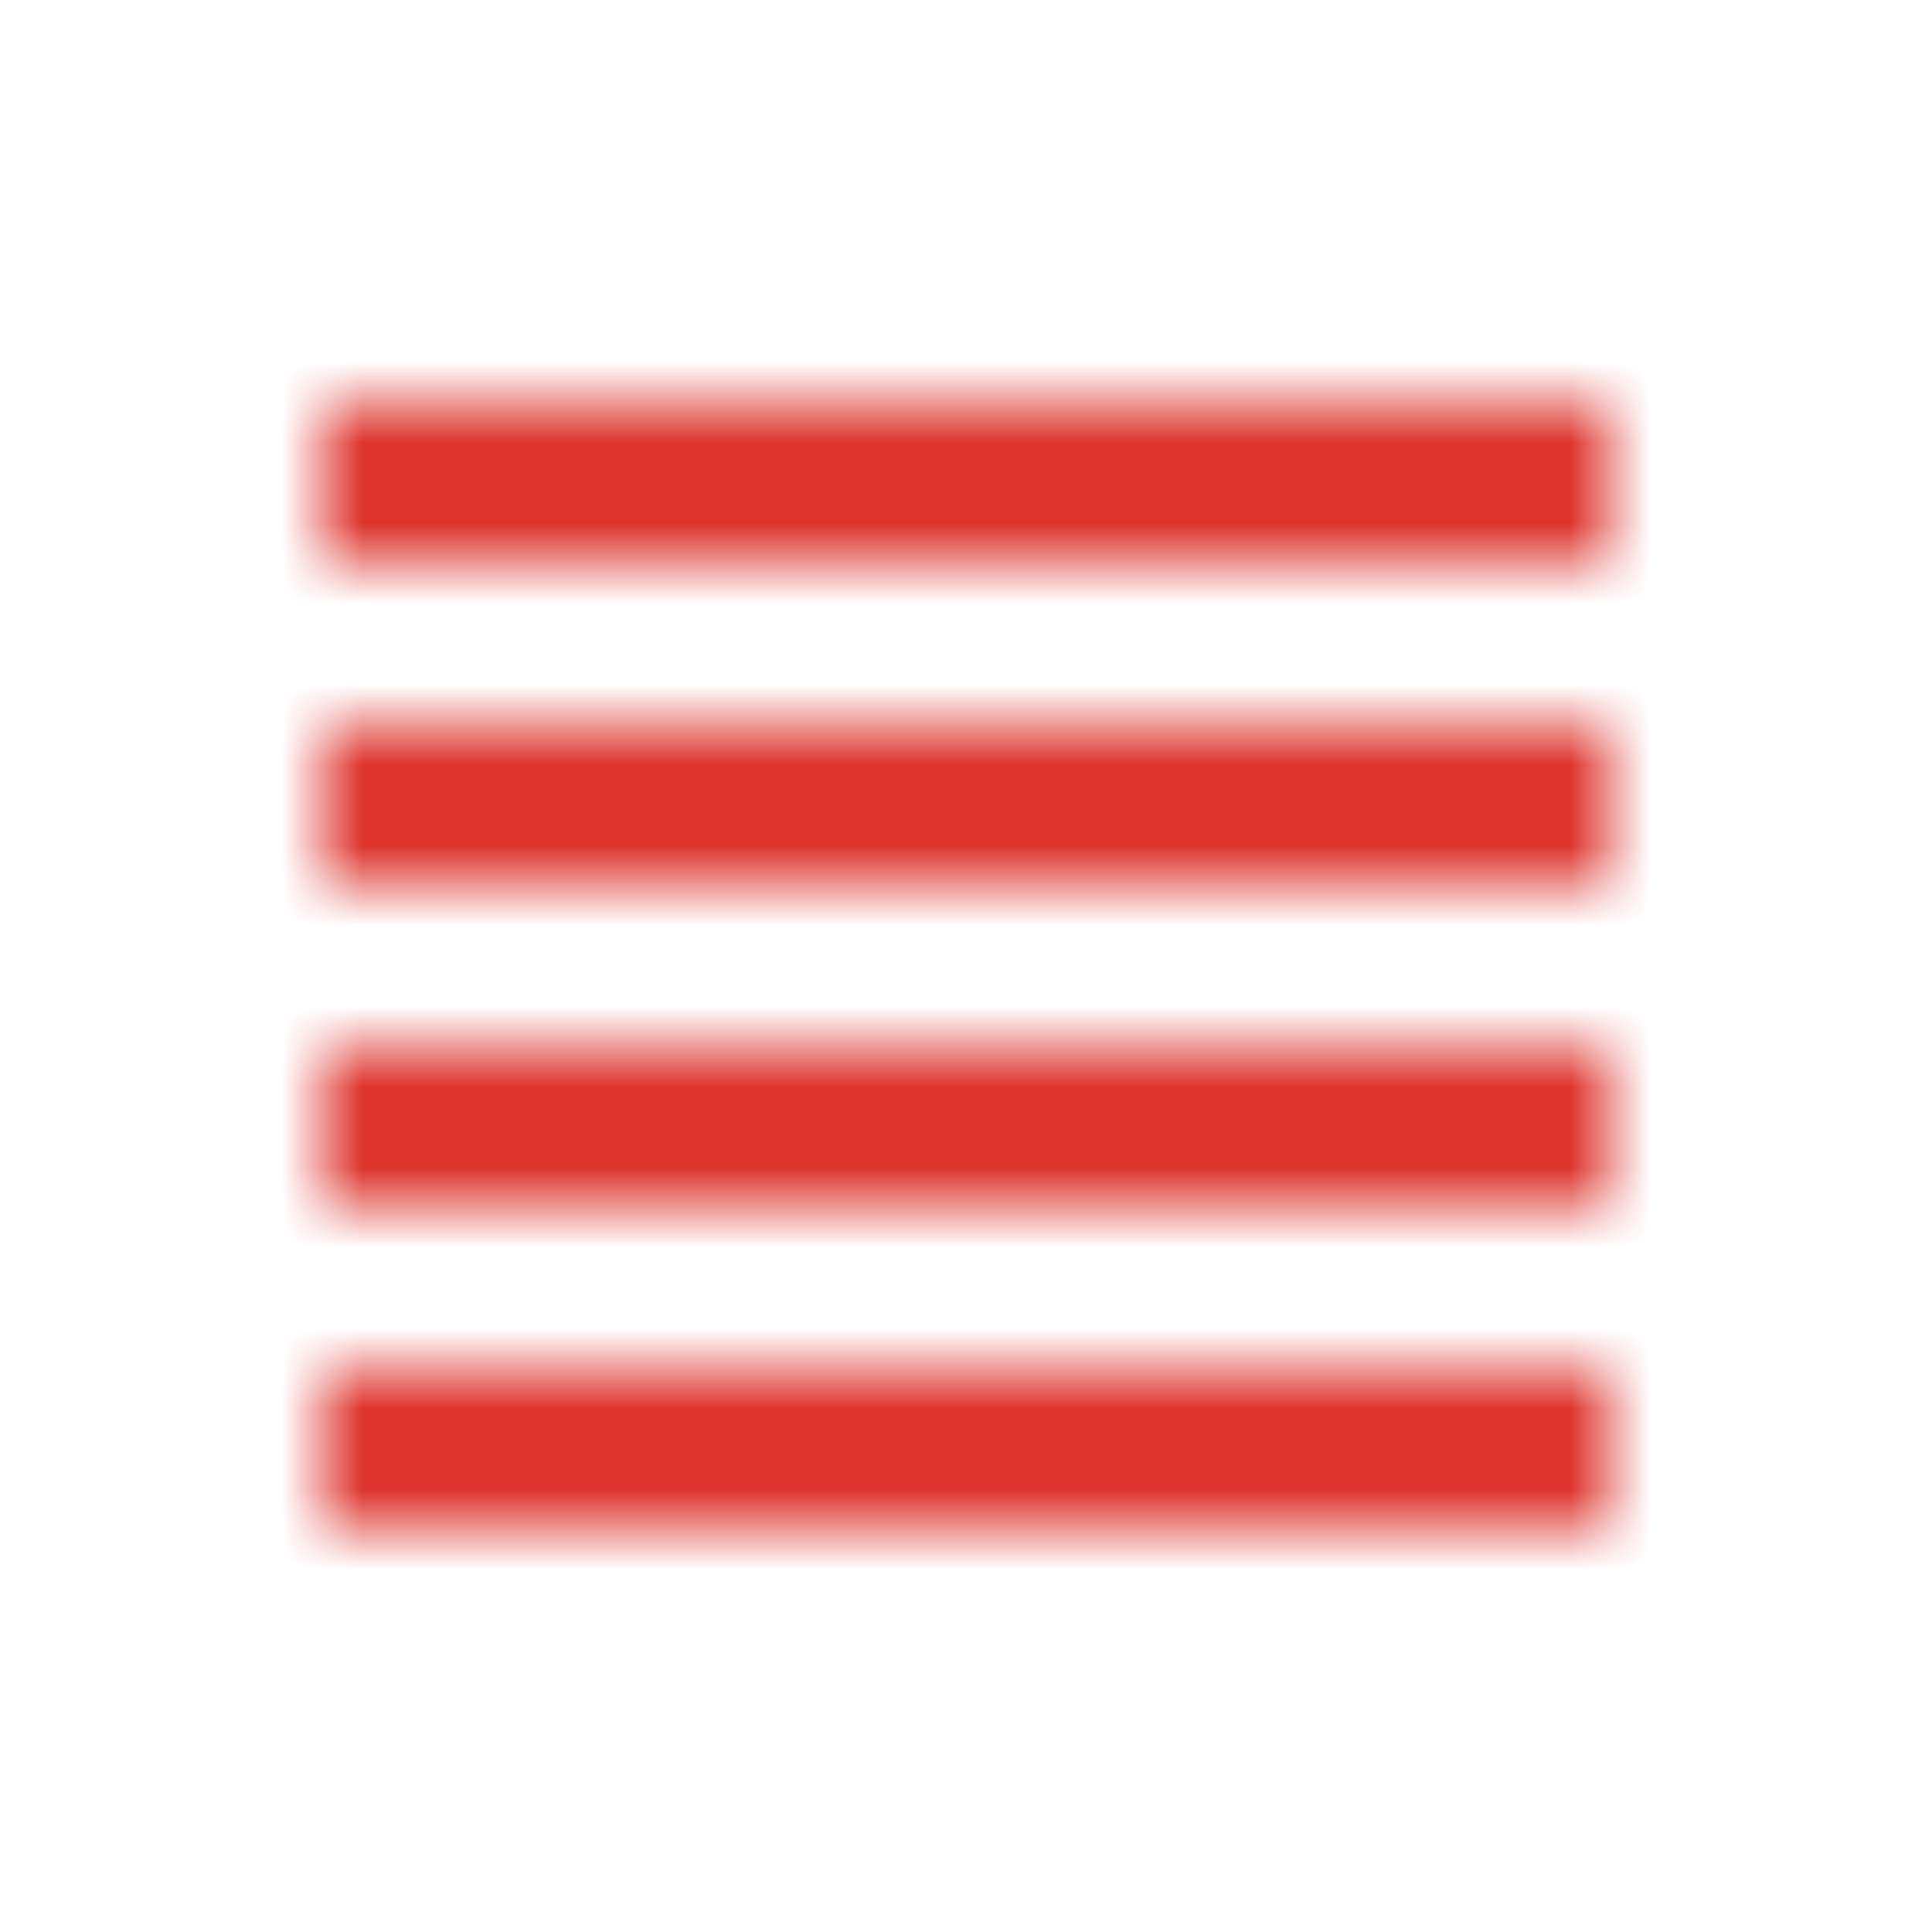 <svg xmlns="http://www.w3.org/2000/svg" xmlns:xlink="http://www.w3.org/1999/xlink" width="24" height="24" viewBox="0 0 24 24">
    <defs>
        <path id="jynmko9ngb" d="M4 15h16v-2H4v2zm0 4h16v-2H4v2zm0-8h16V9H4v2zm0-6v2h16V5H4z"/>
    </defs>
    <g fill="none" fill-rule="evenodd">
        <g>
            <g>
                <g>
                    <g transform="translate(-568 -477) translate(165 469) translate(285 8) translate(118)">
                        <mask id="0v1mps6mjc" fill="#fff">
                            <use xlink:href="#jynmko9ngb"/>
                        </mask>
                        <g fill="#dd352e" mask="url(#0v1mps6mjc)">
                            <path d="M0 0H50V50H0z" transform="translate(-13 -13)"/>
                        </g>
                    </g>
                </g>
            </g>
        </g>
    </g>
</svg>
